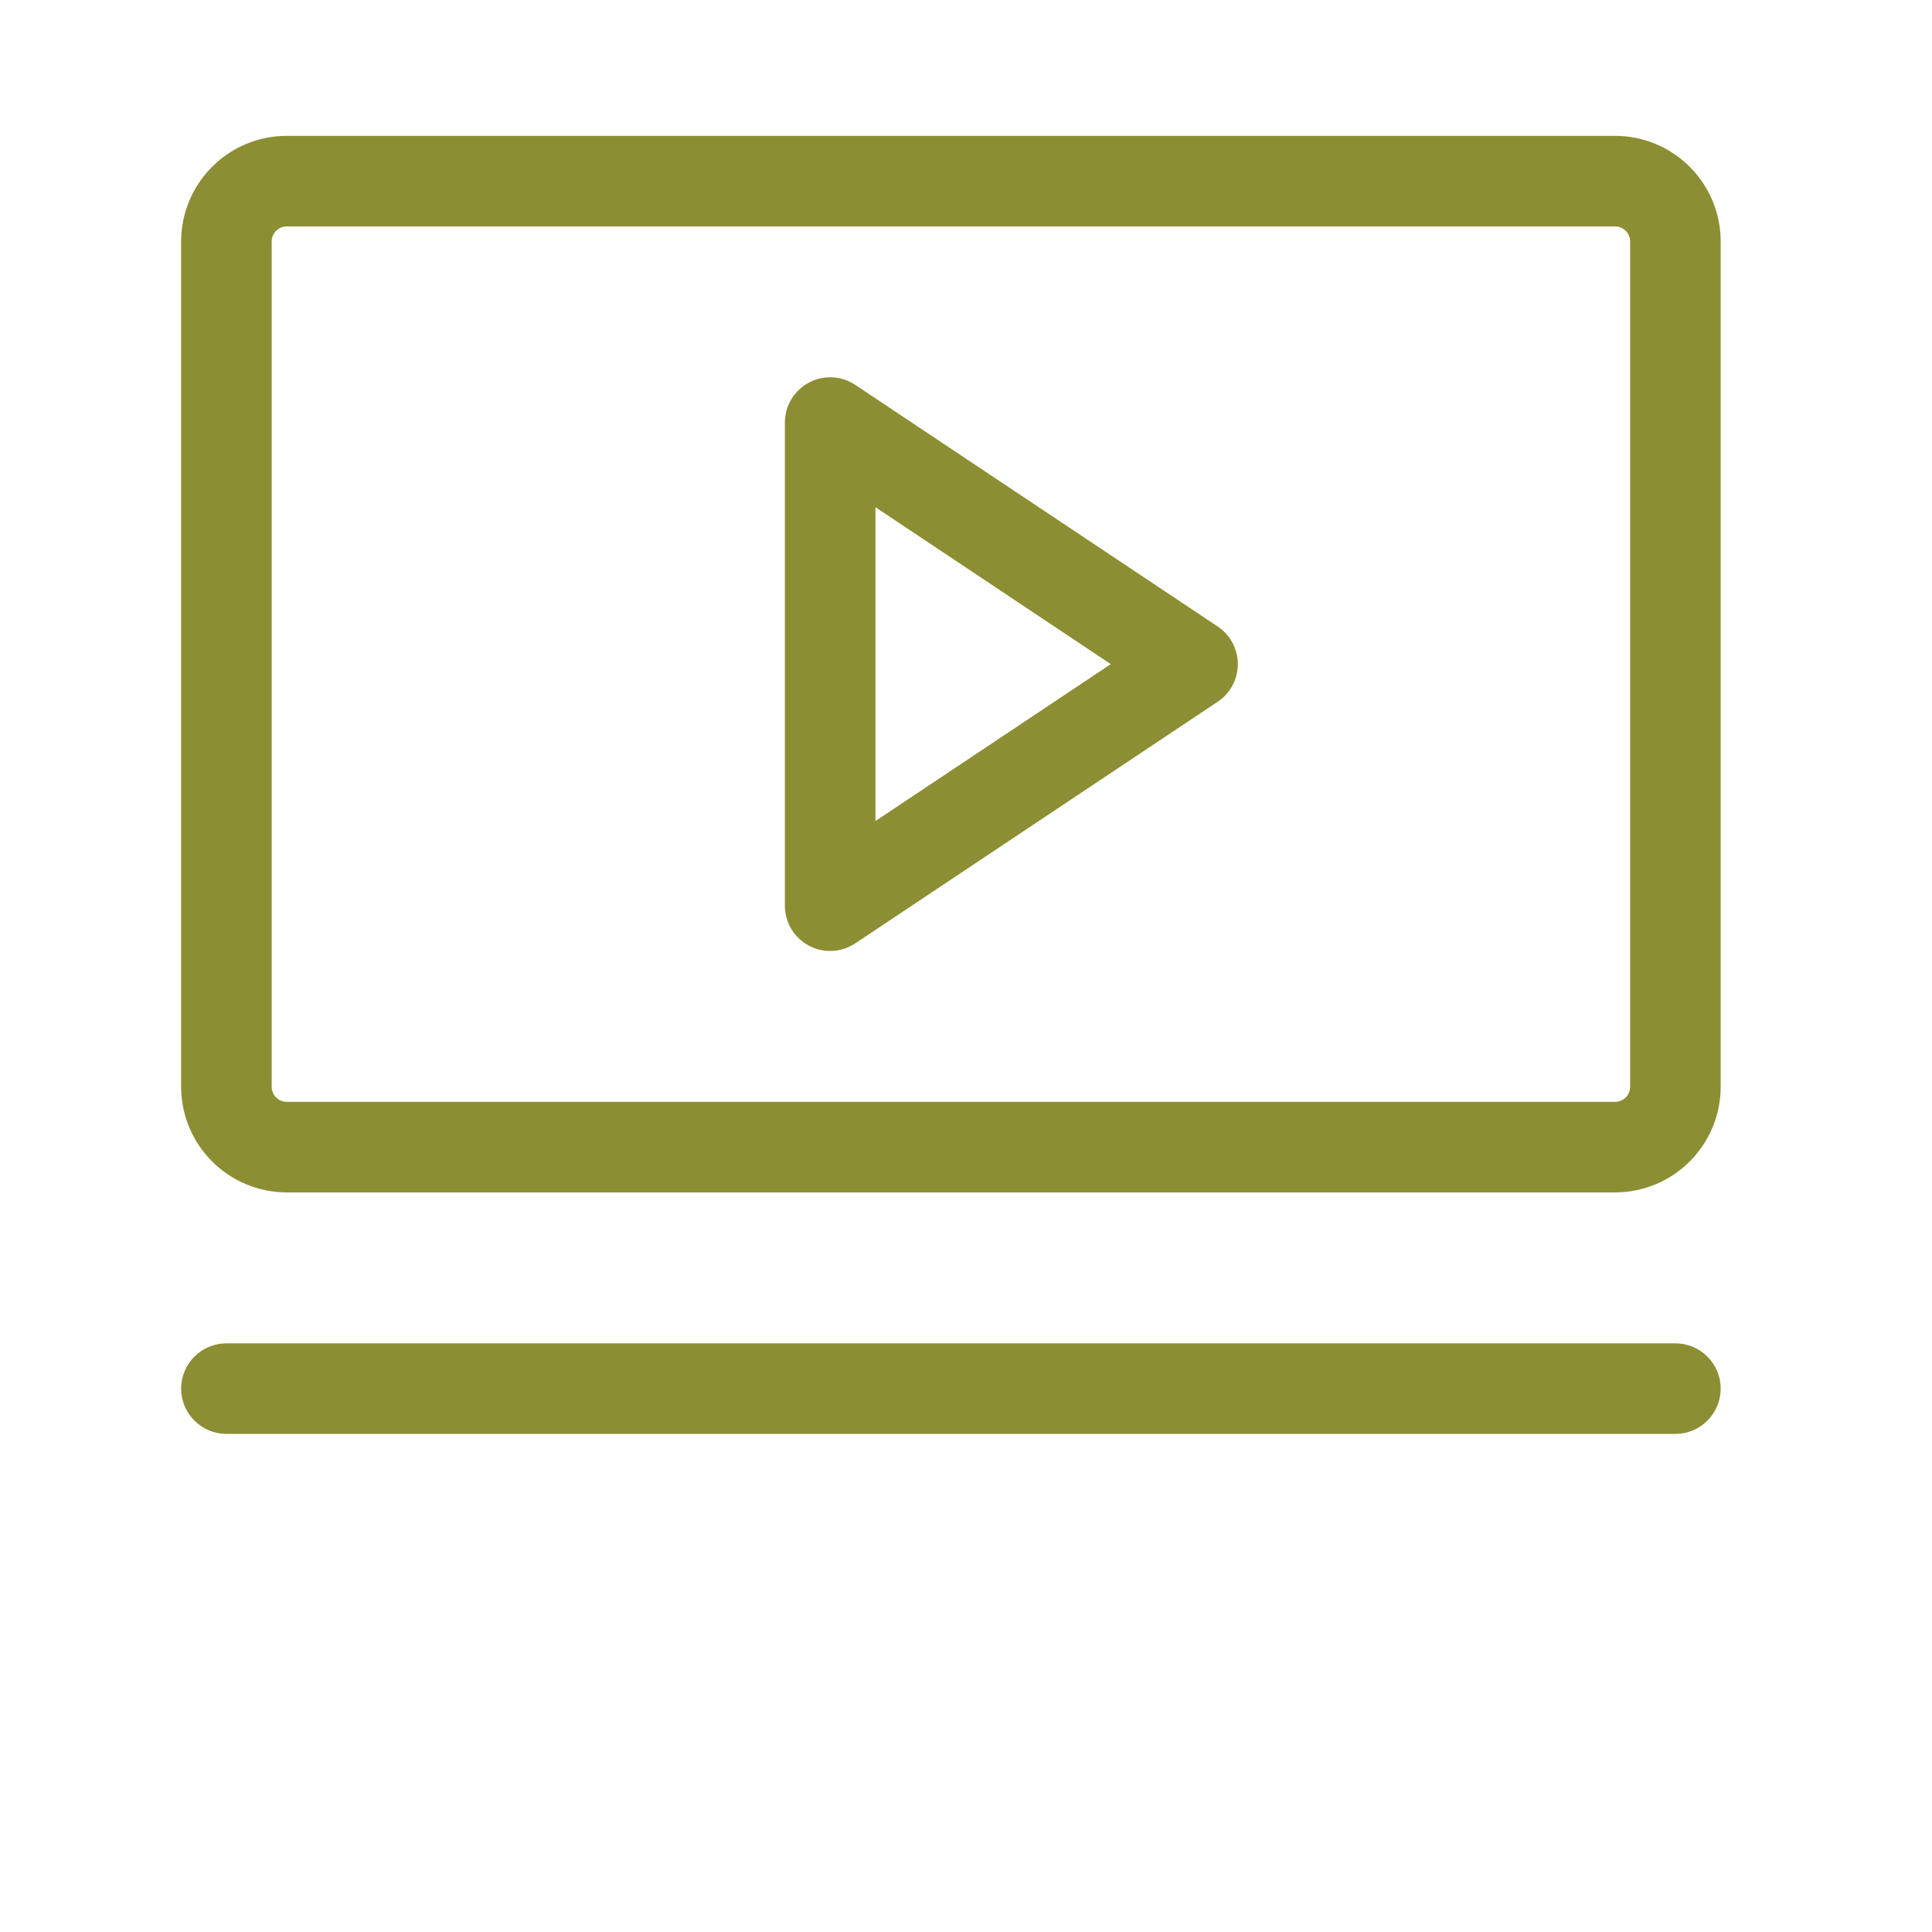 <?xml version="1.0" encoding="UTF-8"?> <svg xmlns="http://www.w3.org/2000/svg" width="32" height="32" viewBox="0 0 32 32" fill="none"> <path d="M20.166 10.375L14.166 6.375C14.053 6.3 13.922 6.256 13.786 6.25C13.65 6.243 13.515 6.274 13.396 6.338C13.276 6.402 13.176 6.498 13.106 6.614C13.037 6.731 13 6.864 13 7V15C13 15.136 13.037 15.269 13.106 15.386C13.176 15.502 13.276 15.598 13.396 15.662C13.515 15.726 13.65 15.757 13.786 15.75C13.922 15.744 14.053 15.7 14.166 15.625L20.166 11.625C20.269 11.557 20.354 11.464 20.413 11.355C20.471 11.246 20.502 11.124 20.502 11C20.502 10.876 20.471 10.754 20.413 10.645C20.354 10.536 20.269 10.443 20.166 10.375ZM14.5 13.599V8.401L18.398 11L14.5 13.599ZM26.75 2.25H4.75C4.286 2.25 3.841 2.434 3.513 2.763C3.184 3.091 3 3.536 3 4V18C3 18.464 3.184 18.909 3.513 19.237C3.841 19.566 4.286 19.75 4.75 19.75H26.75C27.214 19.75 27.659 19.566 27.987 19.237C28.316 18.909 28.5 18.464 28.5 18V4C28.5 3.536 28.316 3.091 27.987 2.763C27.659 2.434 27.214 2.25 26.75 2.25ZM27 18C27 18.066 26.974 18.13 26.927 18.177C26.88 18.224 26.816 18.25 26.75 18.25H4.75C4.684 18.25 4.62 18.224 4.573 18.177C4.526 18.13 4.5 18.066 4.5 18V4C4.5 3.934 4.526 3.87 4.573 3.823C4.62 3.776 4.684 3.75 4.75 3.75H26.75C26.816 3.75 26.88 3.776 26.927 3.823C26.974 3.87 27 3.934 27 4V18ZM28.5 23C28.5 23.199 28.421 23.39 28.28 23.53C28.14 23.671 27.949 23.75 27.75 23.75H3.75C3.551 23.75 3.36 23.671 3.22 23.53C3.079 23.39 3 23.199 3 23C3 22.801 3.079 22.61 3.22 22.47C3.36 22.329 3.551 22.25 3.75 22.25H27.75C27.949 22.25 28.14 22.329 28.28 22.47C28.421 22.61 28.5 22.801 28.5 23Z" fill="#8C8E33"></path> </svg> 
